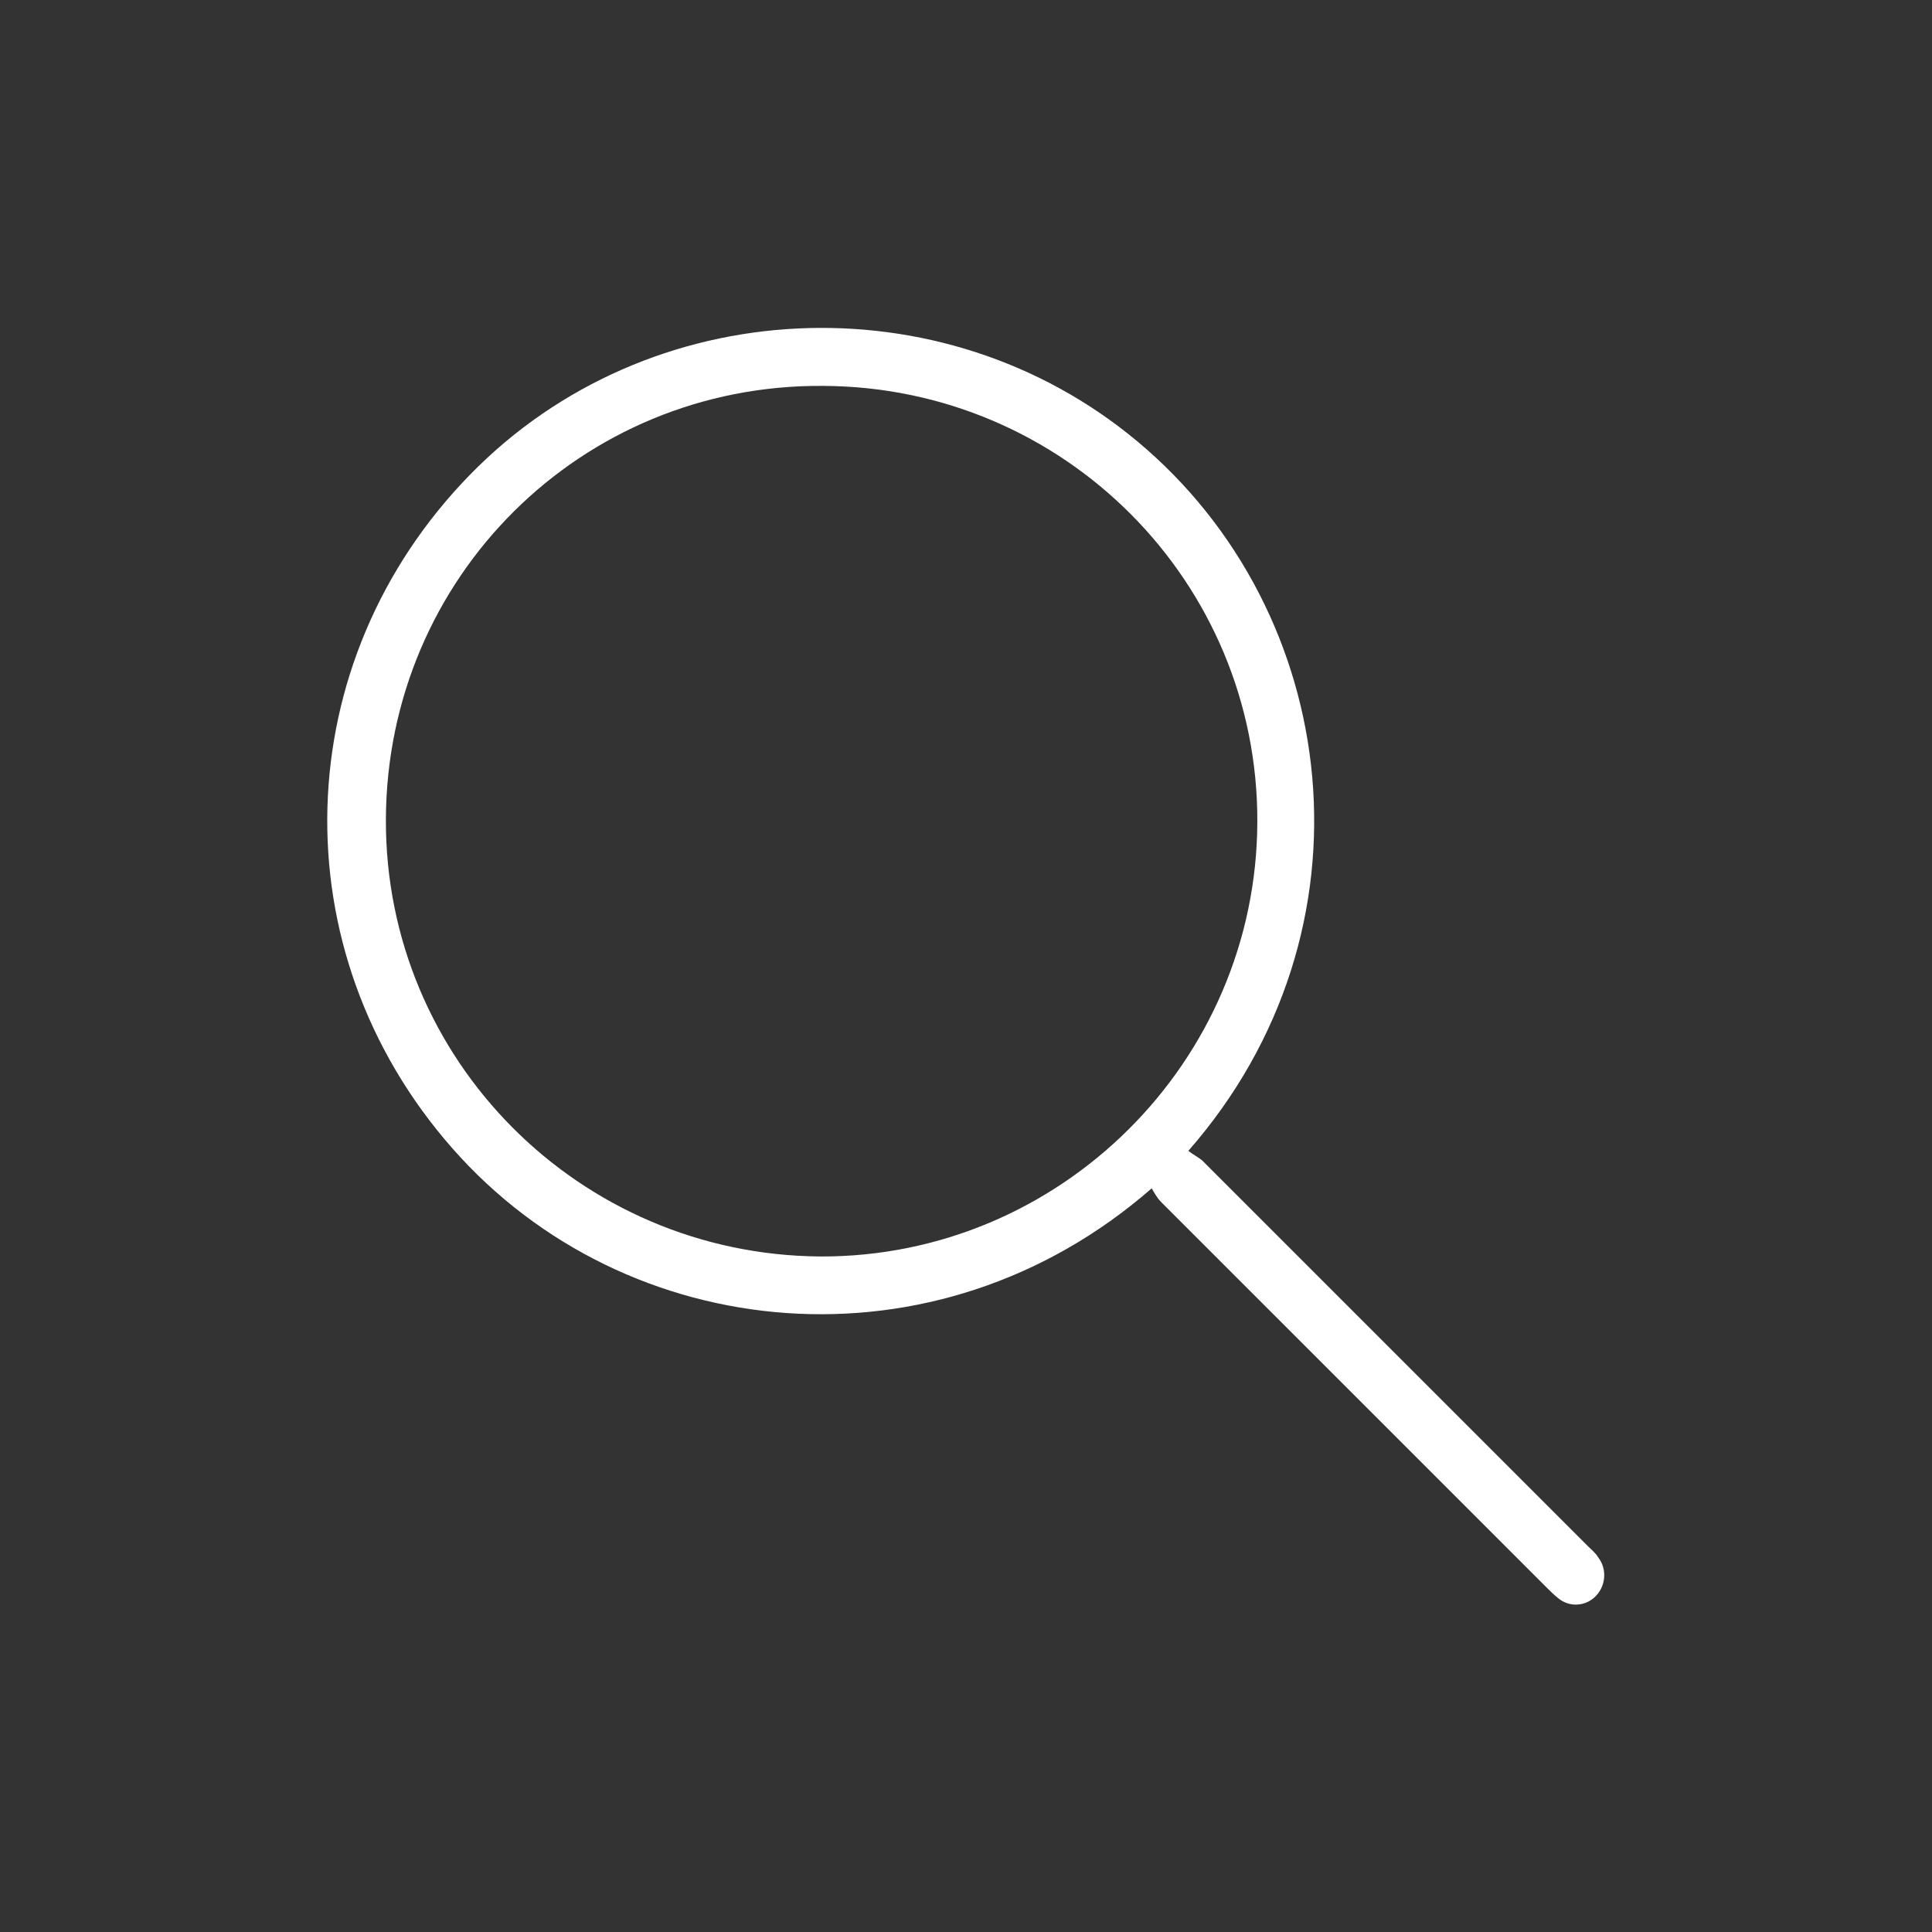<svg xmlns="http://www.w3.org/2000/svg" xmlns:xlink="http://www.w3.org/1999/xlink" version="1.1" id="Livello_1" x="0px" y="0px" viewBox="0 0 22.68 22.68" style="enable-background:new 0 0 22.68 22.68;" xml:space="preserve">
<rect x="0" y="0" width="22.68" height="22.68" fill="#333333" stroke="none"/>
<path d="M13.95,13.51c0.05,0.04,0.11,0.07,0.16,0.11c1.51,1.51,3.02,3.02,4.53,4.53c0.04,0.04,0.09,0.08,0.12,0.13  c0.11,0.14,0.09,0.34-0.03,0.46c-0.12,0.12-0.31,0.13-0.44,0.02c-0.05-0.04-0.09-0.08-0.13-0.12c-1.51-1.51-3.02-3.02-4.53-4.53  c-0.05-0.05-0.08-0.11-0.11-0.16c-2.53,2.21-6.17,1.85-8.21-0.47c-2.04-2.32-1.94-5.71,0.21-7.91c2.09-2.14,5.54-2.3,7.83-0.39  C15.76,7.19,16.22,10.92,13.95,13.51z M4.53,9.62c-0.01,2.82,2.27,5.11,5.1,5.13c2.81,0.01,5.12-2.28,5.13-5.1  c0.01-2.82-2.27-5.11-5.1-5.12C6.82,4.51,4.54,6.78,4.53,9.62z" fill="#ffffff"/>
</svg>